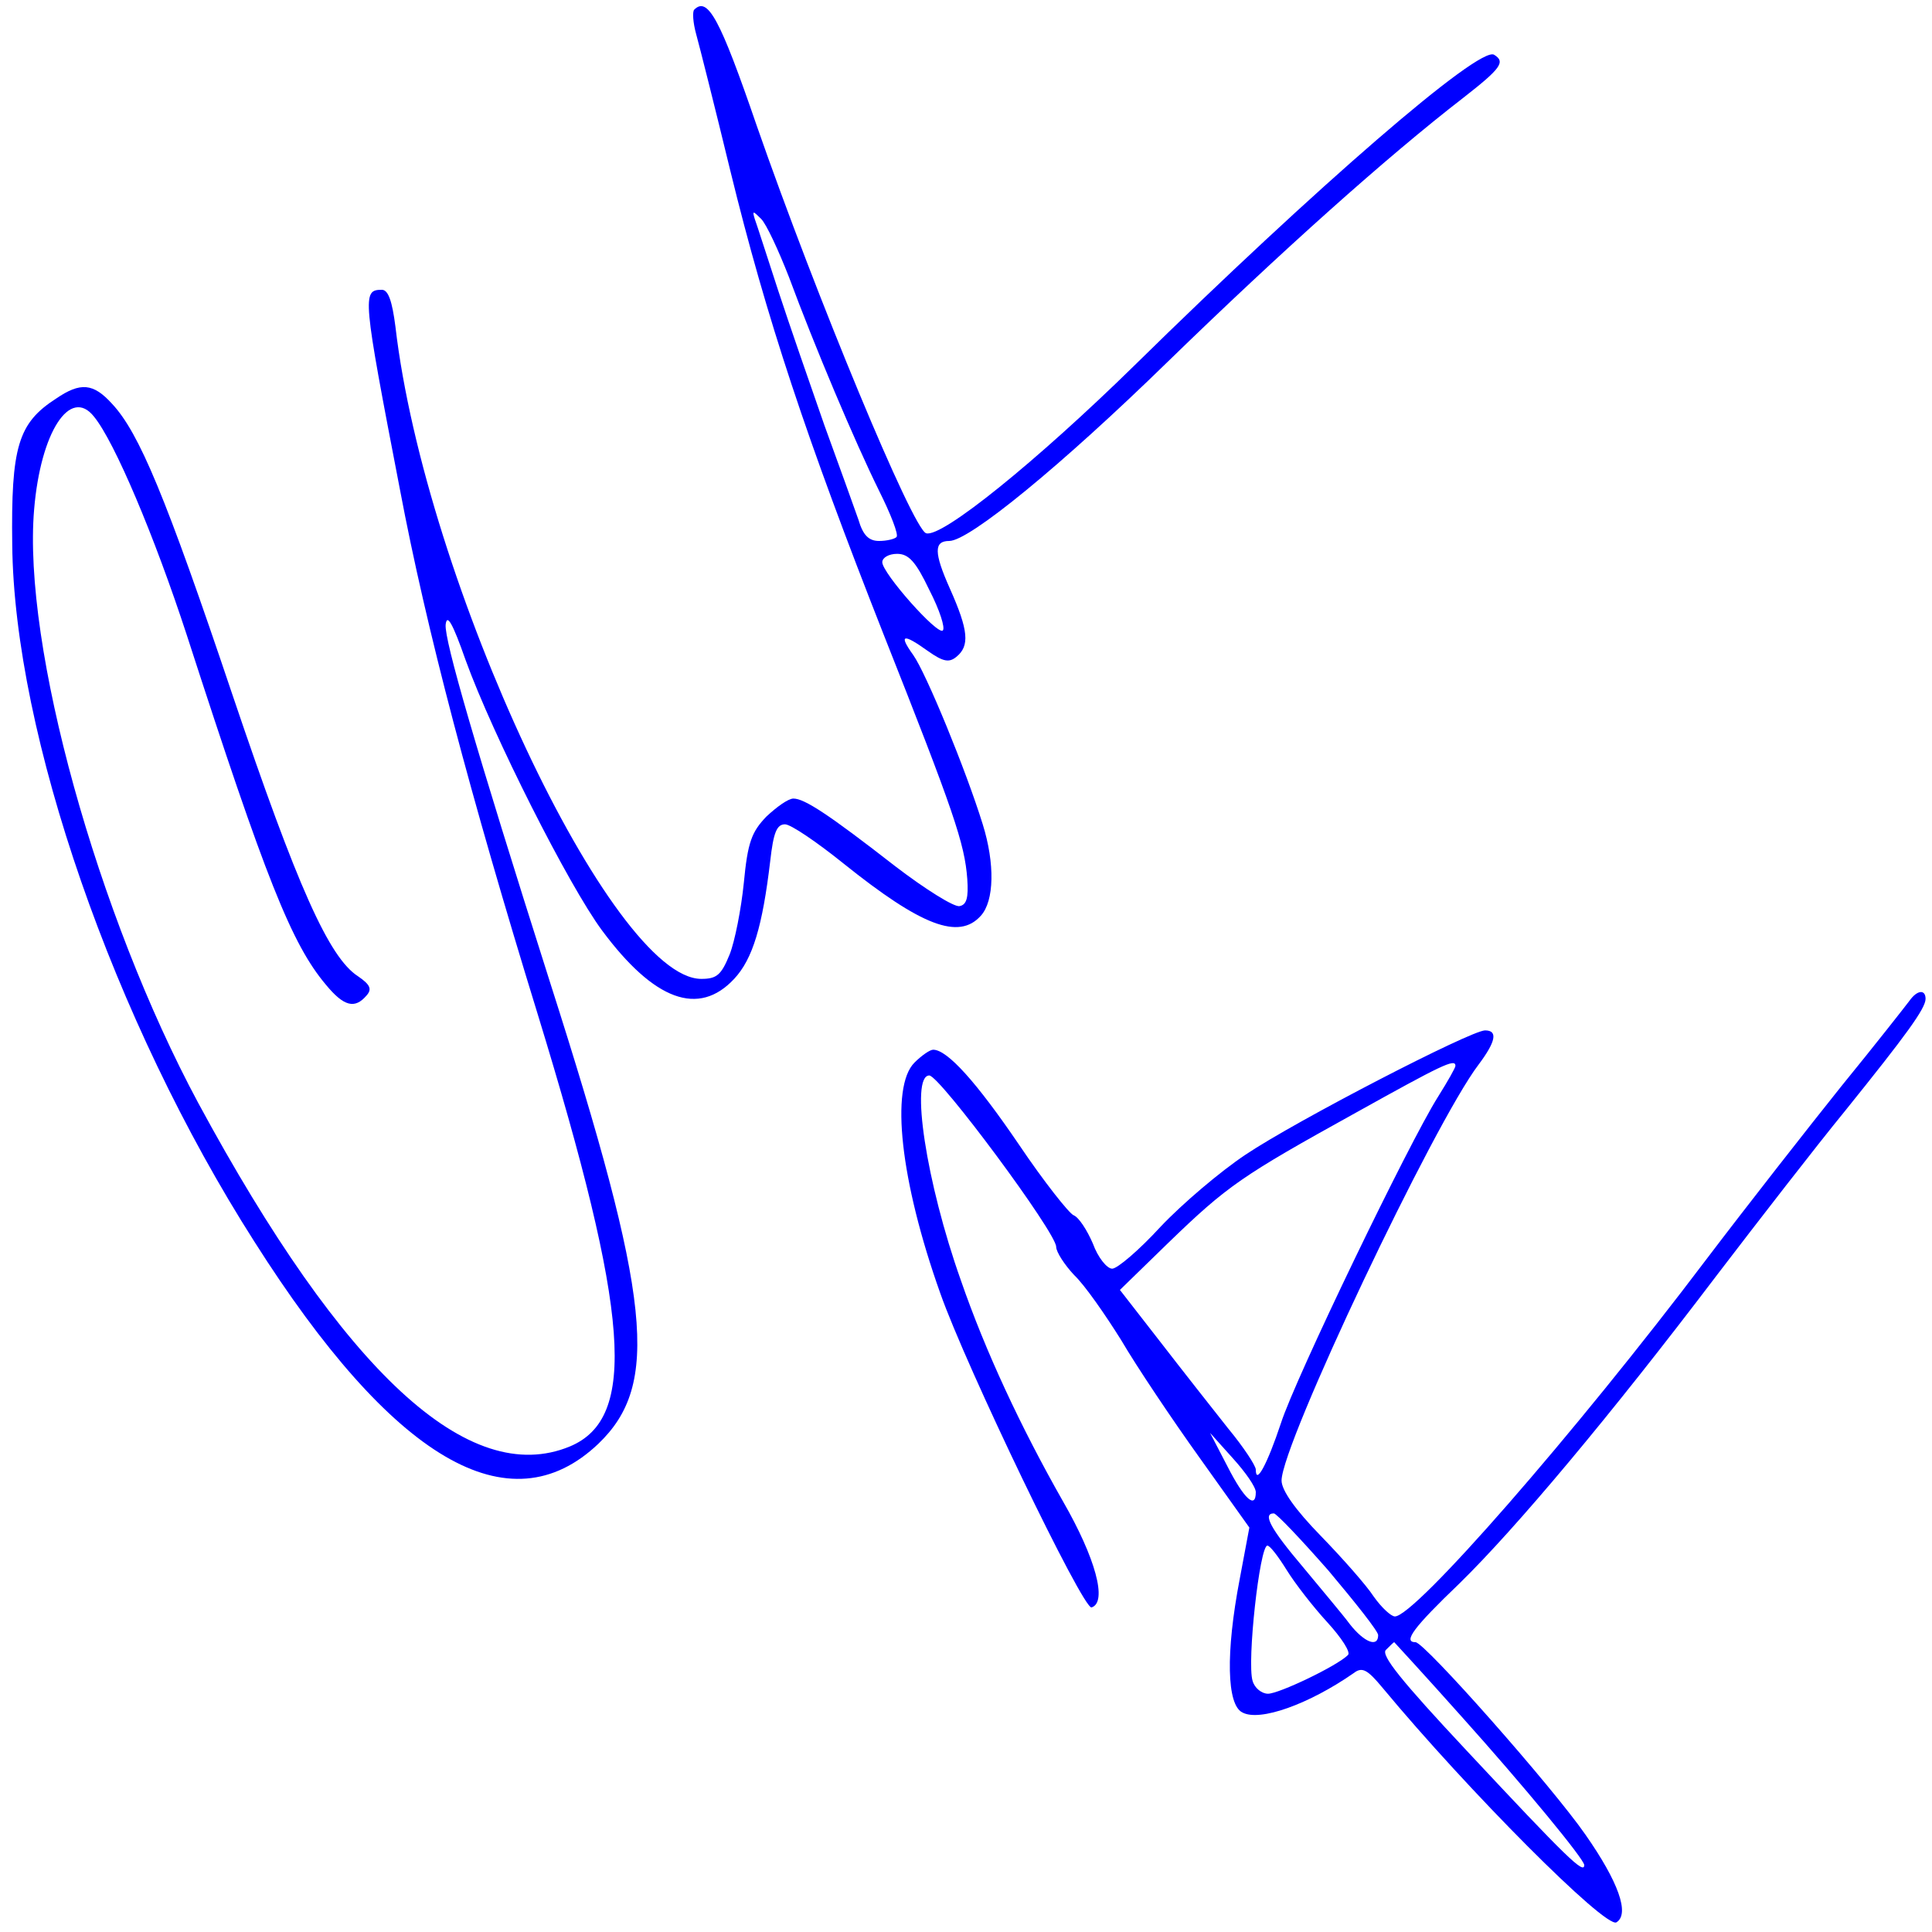  <svg  version="1.0" xmlns="http://www.w3.org/2000/svg"  width="300pt" height="300pt" viewBox="0 0 300 300"  preserveAspectRatio="xMidYMid meet">  <g transform="translate(0,300) scale(0.1,-0.1)" fill="#0000ff" stroke="none"> <path d="M1078 2985 c-3 -3 -2 -20 3 -38 5 -18 29 -113 53 -212 56 -229 119 -418 238 -720 109 -275 126 -325 130 -380 2 -29 -1 -40 -12 -42 -8 -2 -53 26 -100 62 -104 81 -141 105 -158 105 -8 0 -26 -13 -42 -28 -23 -24 -29 -40 -35 -103 -4 -40 -14 -91 -22 -111 -13 -32 -20 -38 -44 -38 -139 0 -429 617 -475 1013 -5 39 -11 57 -21 57 -31 0 -30 -9 28 -310 41 -217 109 -474 214 -815 143 -466 155 -627 50 -671 -157 -65 -351 115 -577 533 -157 292 -273 711 -255 922 10 120 56 191 93 144 32 -39 94 -186 144 -339 123 -380 163 -480 216 -543 28 -34 45 -38 63 -17 9 10 6 17 -13 30 -45 29 -94 138 -195 437 -104 309 -145 407 -187 452 -29 32 -49 34 -87 8 -59 -38 -70 -75 -68 -227 3 -294 157 -739 376 -1082 215 -339 396 -445 534 -314 96 92 83 223 -75 717 -117 368 -164 531 -162 555 2 18 11 2 31 -55 42 -116 160 -350 212 -420 81 -109 150 -134 205 -75 29 31 44 82 56 183 5 44 10 57 23 57 9 0 50 -28 91 -61 121 -97 179 -119 213 -81 21 23 22 81 3 142 -26 84 -88 235 -108 263 -23 32 -16 34 23 6 24 -17 33 -18 44 -9 21 17 19 41 -10 106 -25 56 -25 74 -1 74 31 0 174 117 340 279 176 171 339 317 458 409 59 46 66 56 48 67 -23 14 -276 -205 -559 -483 -150 -147 -299 -268 -323 -260 -21 7 -170 366 -263 633 -57 166 -76 201 -97 180z m147 -415 c40 -108 102 -255 140 -332 18 -36 31 -69 27 -72 -3 -3 -15 -6 -27 -6 -16 0 -25 9 -32 33 -6 17 -30 84 -53 147 -22 63 -55 158 -72 210 -17 52 -33 102 -36 110 -4 13 -3 13 10 0 8 -8 27 -49 43 -90z m218 -486 c16 -31 25 -59 21 -63 -8 -8 -94 89 -94 106 0 7 10 13 23 13 18 0 29 -12 50 -56z"/> <path d="M2965 1446 c-6 -8 -53 -68 -106 -133 -52 -65 -146 -185 -209 -268 -207 -274 -453 -555 -484 -555 -6 0 -21 14 -33 31 -11 17 -48 59 -82 94 -40 41 -61 71 -61 86 0 56 236 554 306 646 27 36 30 53 10 53 -22 0 -293 -140 -372 -193 -39 -26 -98 -76 -132 -112 -33 -36 -67 -65 -75 -65 -8 0 -22 17 -30 39 -9 21 -22 41 -30 44 -7 3 -46 52 -85 110 -66 97 -111 147 -133 147 -5 0 -18 -9 -29 -20 -38 -38 -22 -184 40 -358 40 -114 222 -492 235 -488 25 8 6 77 -44 164 -66 116 -121 234 -159 344 -54 152 -79 318 -49 318 16 0 197 -244 197 -266 0 -8 13 -28 28 -44 16 -15 48 -61 73 -101 24 -41 79 -123 122 -183 l77 -108 -15 -80 c-22 -115 -20 -195 4 -207 27 -15 104 13 173 61 13 10 21 6 45 -23 132 -159 346 -374 363 -364 21 13 3 63 -48 136 -52 75 -250 299 -264 299 -20 0 -3 23 68 91 88 86 234 260 400 479 65 85 154 200 199 255 95 118 125 159 125 174 0 15 -13 14 -25 -3z m-705 -101 c0 -3 -12 -24 -27 -48 -45 -71 -222 -438 -244 -507 -21 -63 -39 -97 -39 -72 0 6 -19 35 -43 64 -23 29 -71 90 -105 134 l-63 81 75 73 c92 89 114 104 291 202 133 74 155 85 155 73z m-310 -662 c0 -27 -18 -11 -44 40 l-27 52 35 -39 c20 -22 36 -45 36 -53z m113 -122 c42 -50 77 -94 77 -100 0 -20 -22 -11 -44 17 -11 15 -45 55 -73 89 -50 59 -63 83 -45 83 4 0 42 -40 85 -89z m-65 1 c13 -21 41 -57 63 -81 22 -24 37 -47 32 -51 -17 -17 -107 -60 -124 -60 -10 0 -21 9 -24 20 -9 29 11 210 23 210 4 0 17 -17 30 -38z m272 -228 c96 -107 190 -221 190 -230 0 -15 -26 10 -182 177 -103 110 -134 149 -126 157 7 7 12 12 13 12 0 0 48 -52 105 -116z"/> </g> </svg> 
